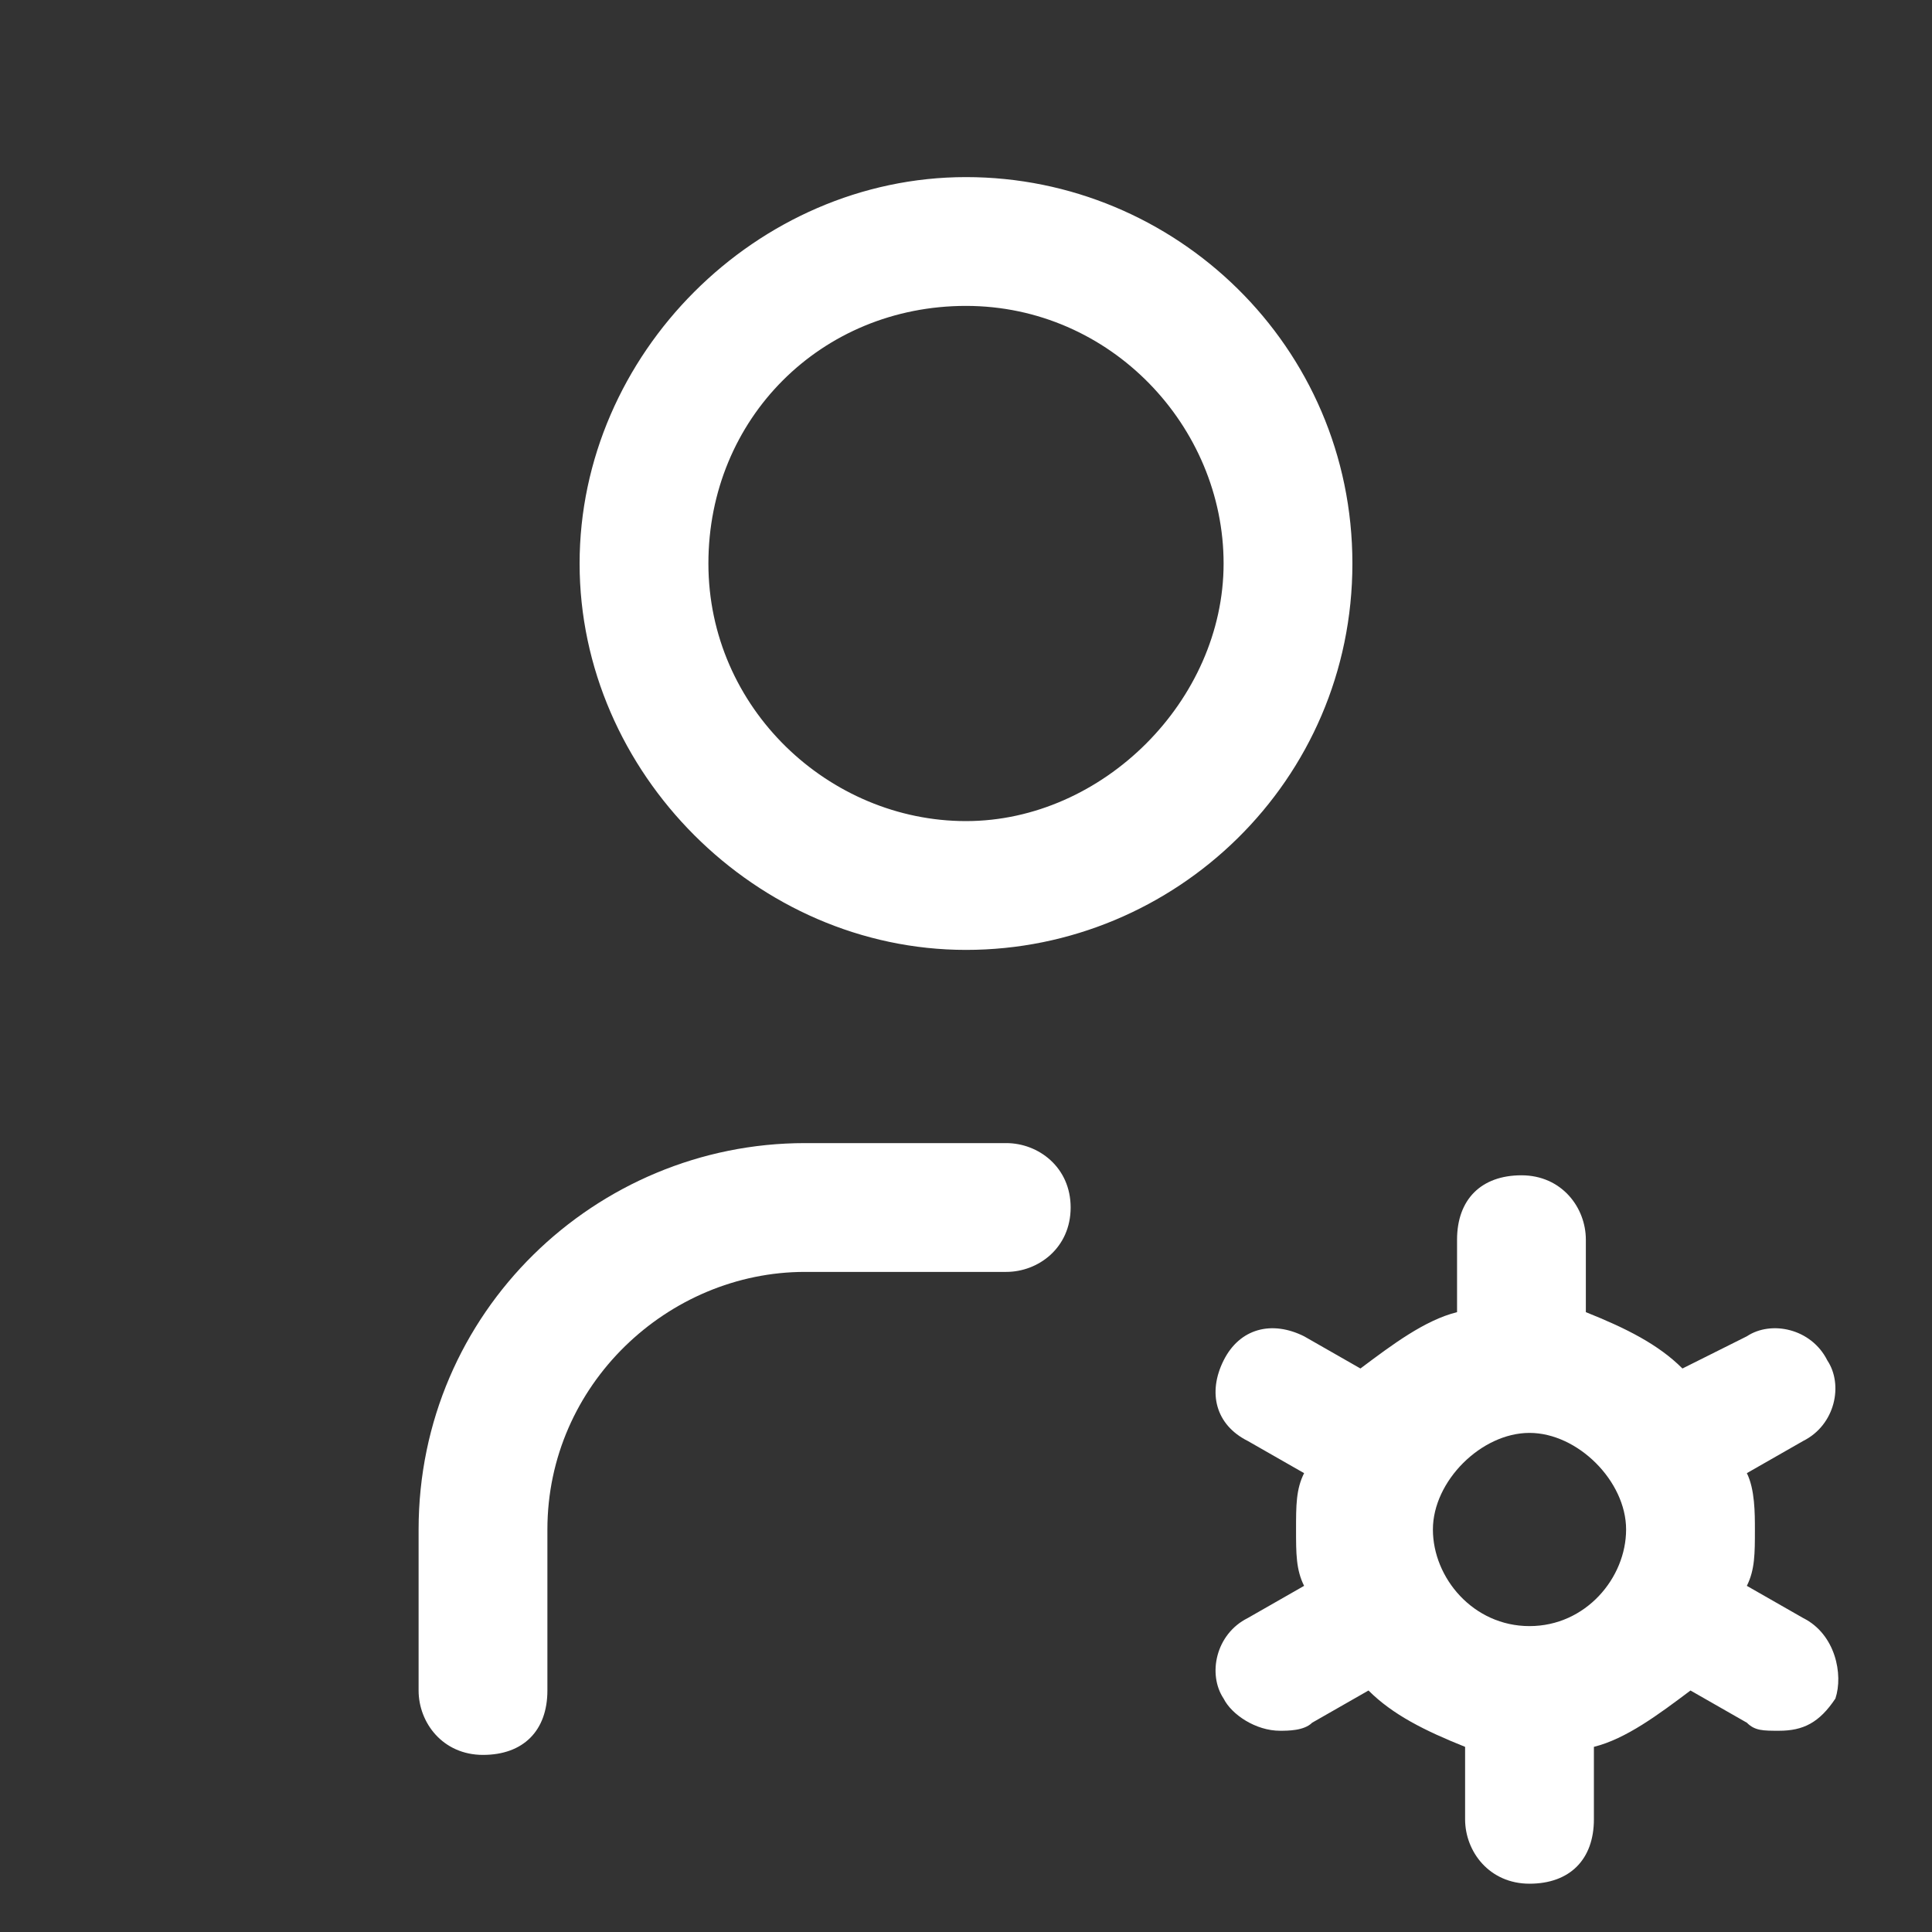 <?xml version="1.0" encoding="utf-8"?>
<!-- Generator: Adobe Illustrator 27.0.0, SVG Export Plug-In . SVG Version: 6.00 Build 0)  -->
<svg version="1.1" id="レイヤー_1" xmlns="http://www.w3.org/2000/svg" xmlns:xlink="http://www.w3.org/1999/xlink" x="0px"
	 y="0px" width="24px" height="24px" viewBox="0 0 24 24" style="enable-background:new 0 0 24 24;" xml:space="preserve">
<rect x="0" y="0" width="24" height="24" fill="#333333" stroke="none"/>
<style type="text/css">
	.st0{fill:#FFFFFF;}
</style>
<g>
	<path class="st0" d="M12,11.8c2.6,0,4.8-2.1,4.8-4.8S14.6,2.2,12,2.2S7.2,4.4,7.2,7S9.4,11.8,12,11.8z M12,3.8
		c1.8,0,3.2,1.5,3.2,3.2s-1.5,3.2-3.2,3.2S8.8,8.8,8.8,7S10.2,3.8,12,3.8z"/>
	<path class="st0" d="M12.5,14.2H10c-2.6,0-4.8,2.1-4.8,4.8v2c0,0.4,0.3,0.8,0.8,0.8s0.8-0.3,0.8-0.8v-2c0-1.8,1.5-3.2,3.2-3.2h2.5
		c0.4,0,0.8-0.3,0.8-0.8S12.9,14.2,12.5,14.2z"/>
	<path class="st0" d="M22.4,20.1l-0.7-0.4c0.1-0.2,0.1-0.4,0.1-0.7c0-0.2,0-0.5-0.1-0.7l0.7-0.4c0.4-0.2,0.5-0.7,0.3-1
		c-0.2-0.4-0.7-0.5-1-0.3L20.9,17c-0.3-0.3-0.7-0.5-1.2-0.7v-0.9c0-0.4-0.3-0.8-0.8-0.8s-0.8,0.3-0.8,0.8v0.9
		c-0.4,0.1-0.8,0.4-1.2,0.7l-0.7-0.4c-0.4-0.2-0.8-0.1-1,0.3c-0.2,0.4-0.1,0.8,0.3,1l0.7,0.4c-0.1,0.2-0.1,0.4-0.1,0.7
		s0,0.5,0.1,0.7l-0.7,0.4c-0.4,0.2-0.5,0.7-0.3,1c0.1,0.2,0.4,0.4,0.7,0.4c0.1,0,0.3,0,0.4-0.1l0.7-0.4c0.3,0.3,0.7,0.5,1.2,0.7v0.9
		c0,0.4,0.3,0.8,0.8,0.8s0.8-0.3,0.8-0.8v-0.9c0.4-0.1,0.8-0.4,1.2-0.7l0.7,0.4c0.1,0.1,0.2,0.1,0.4,0.1c0.3,0,0.5-0.1,0.7-0.4
		C22.9,20.8,22.8,20.3,22.4,20.1z M19,20.2c-0.7,0-1.2-0.6-1.2-1.2s0.6-1.2,1.2-1.2s1.2,0.6,1.2,1.2S19.7,20.2,19,20.2z"/>
</g>
</svg>
